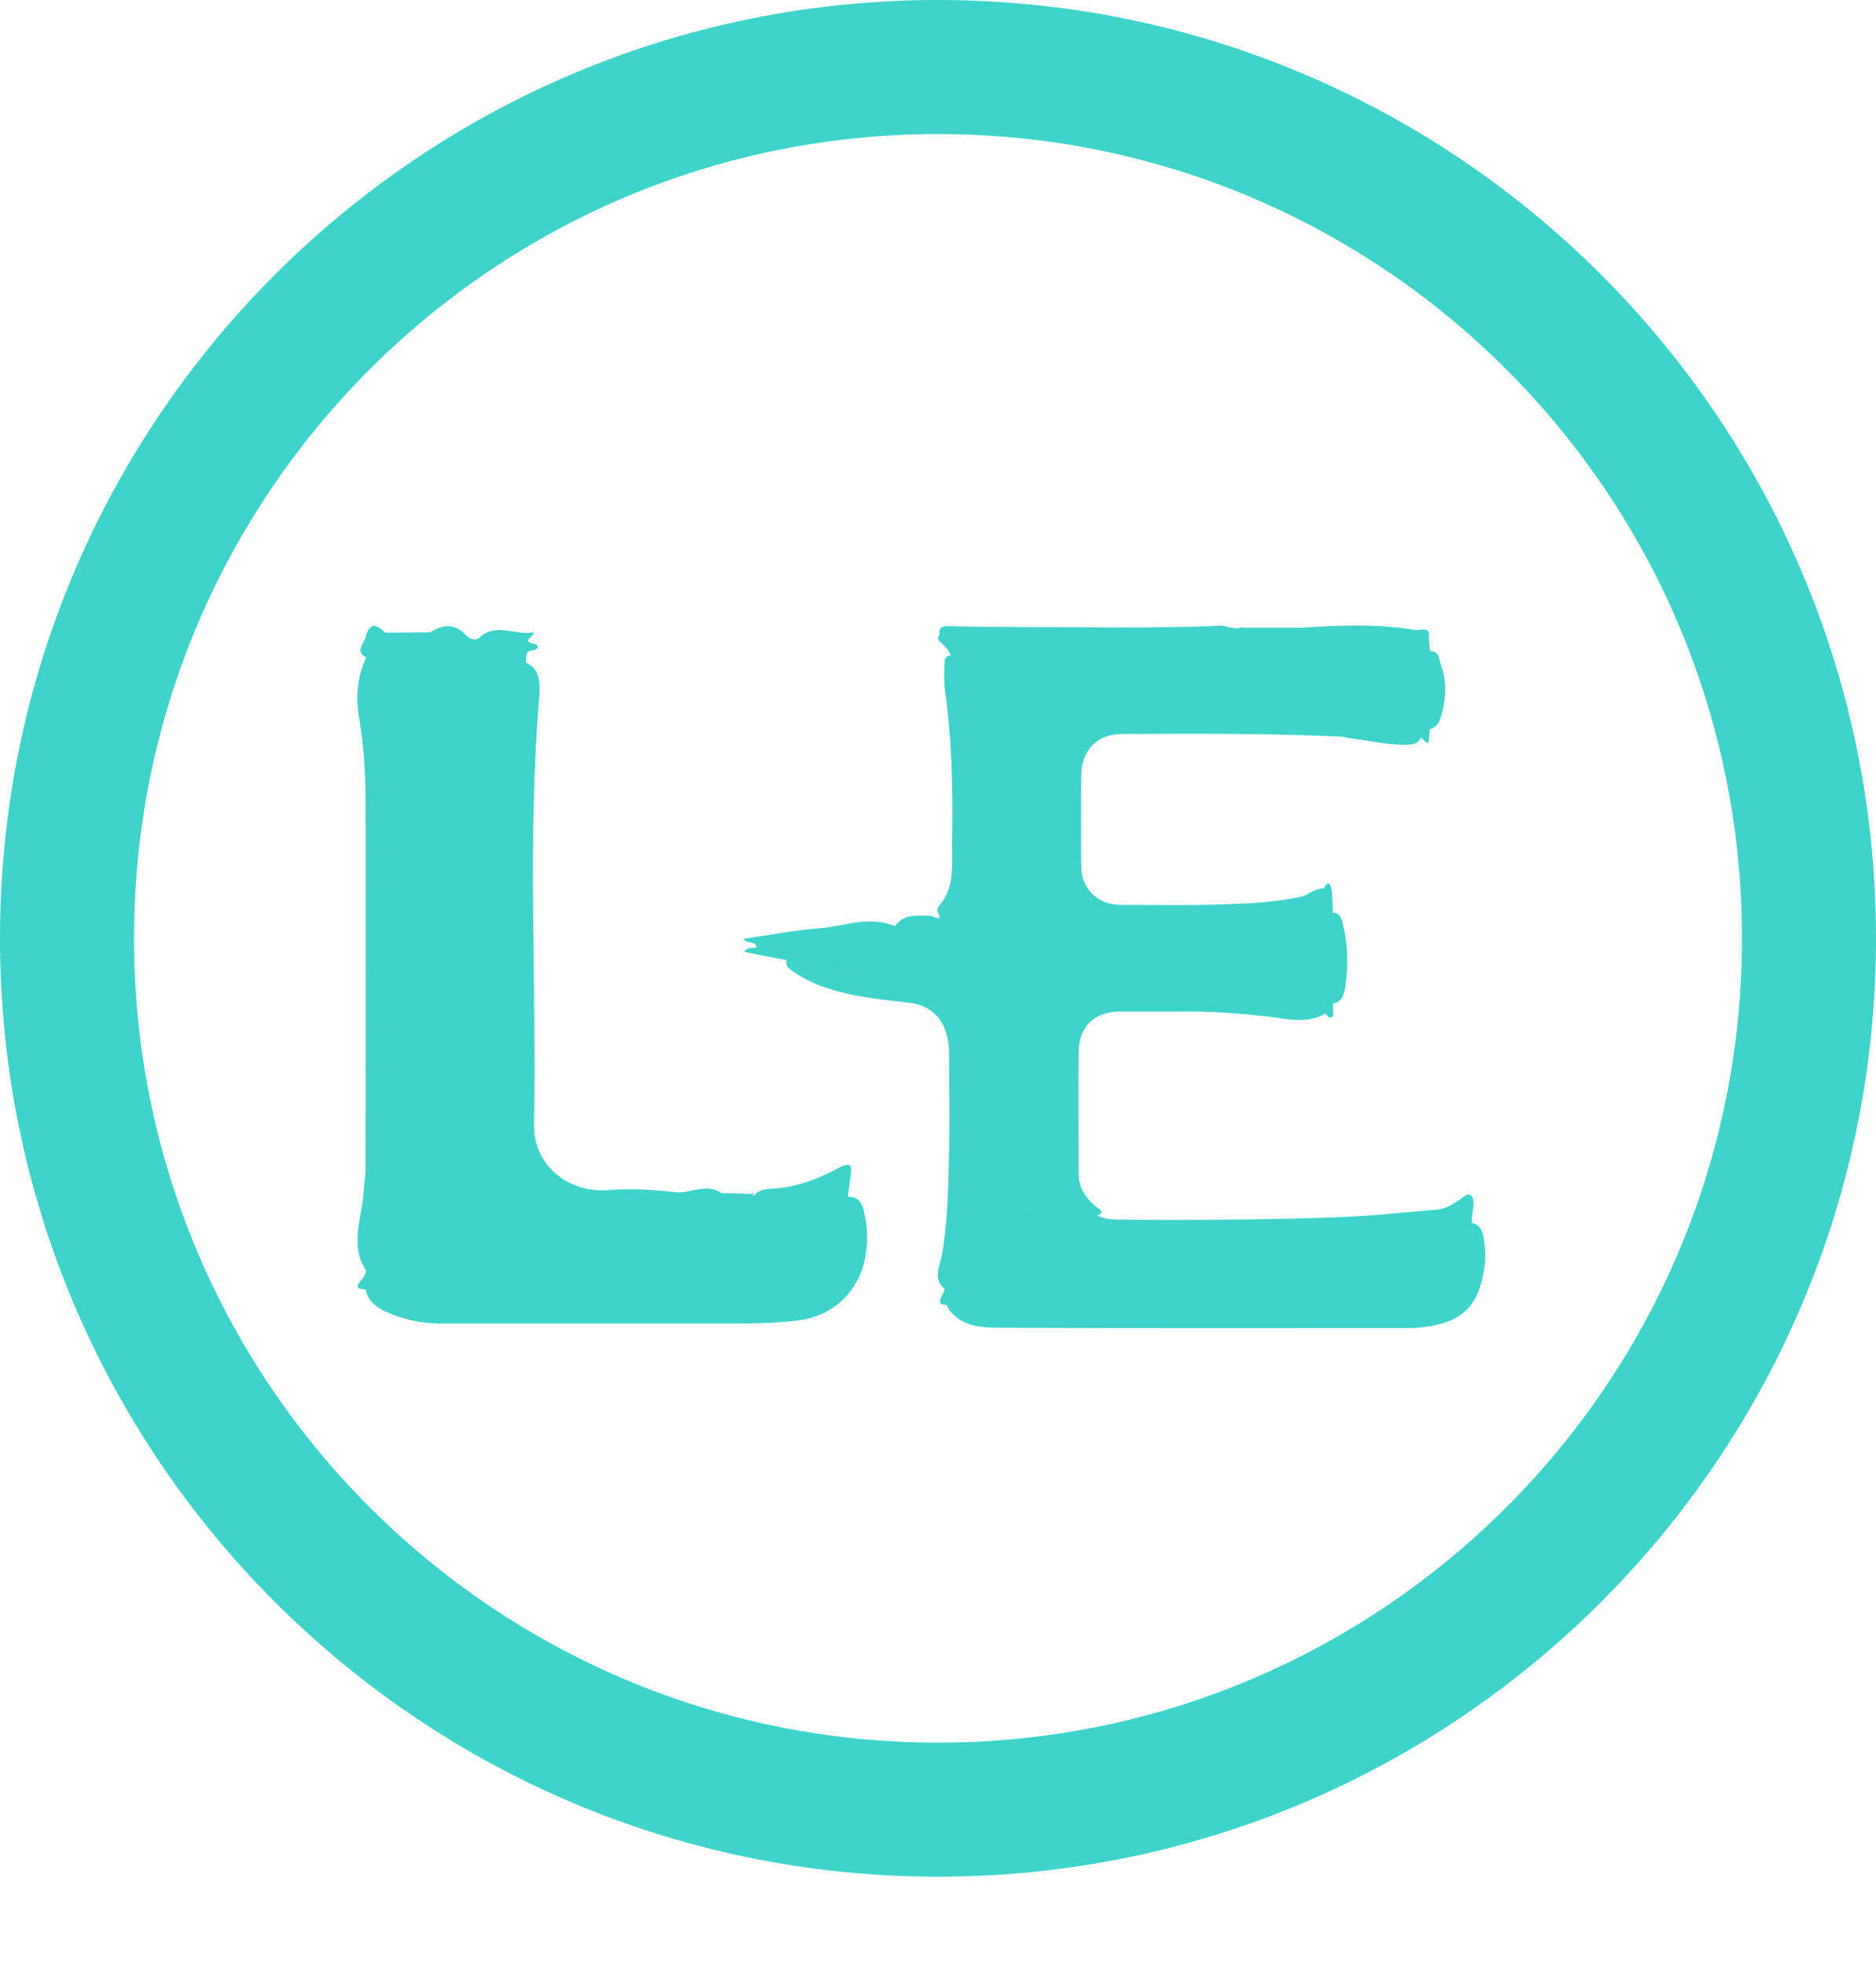 <svg width="21" height="22" viewBox="0 0 21 22" fill="none" xmlns="http://www.w3.org/2000/svg">
<path fill-rule="evenodd" clip-rule="evenodd" d="M10.5 19.5C15.471 19.5 19.5 15.471 19.5 10.5C19.5 5.529 15.471 1.5 10.5 1.5C5.529 1.5 1.5 5.529 1.5 10.5C1.5 15.471 5.529 19.5 10.5 19.5ZM10.5 21C16.299 21 21 16.299 21 10.5C21 4.701 16.299 0 10.5 0C4.701 0 0 4.701 0 10.5C0 16.299 4.701 21 10.5 21Z" fill="#3ED3CB"/>
<path d="M16.617 13.911C16.604 13.826 16.6 13.715 16.48 13.685C16.459 13.586 16.527 13.484 16.476 13.385C16.438 13.347 16.412 13.372 16.378 13.398C16.288 13.458 16.202 13.526 16.087 13.535C15.723 13.565 15.355 13.608 14.992 13.62C14.474 13.642 13.956 13.646 13.439 13.65C13.122 13.655 12.81 13.65 12.493 13.646C12.421 13.646 12.352 13.633 12.284 13.603C12.382 13.556 12.301 13.531 12.271 13.505C12.155 13.407 12.074 13.291 12.074 13.137C12.074 12.684 12.07 12.23 12.074 11.777C12.078 11.482 12.25 11.319 12.545 11.319C12.776 11.319 13.002 11.319 13.233 11.319C13.554 11.315 13.875 11.34 14.196 11.375C14.41 11.4 14.628 11.464 14.838 11.34C14.855 11.362 14.868 11.396 14.906 11.383C14.936 11.37 14.923 11.34 14.923 11.319C14.923 11.289 14.923 11.259 14.923 11.229C15.03 11.212 15.047 11.118 15.06 11.041C15.094 10.801 15.09 10.566 15.03 10.331C15.017 10.275 14.996 10.215 14.919 10.211C14.915 10.126 14.919 10.044 14.906 9.963C14.906 9.95 14.88 9.809 14.82 9.942C14.718 9.937 14.649 10.014 14.555 10.036C14.299 10.091 14.033 10.108 13.773 10.117C13.366 10.134 12.955 10.126 12.545 10.126C12.297 10.126 12.108 9.954 12.104 9.702C12.1 9.36 12.1 9.013 12.104 8.671C12.108 8.393 12.284 8.213 12.562 8.213C13.379 8.209 14.196 8.205 15.013 8.243C15.043 8.243 15.073 8.256 15.099 8.26C15.312 8.282 15.518 8.337 15.732 8.333C15.804 8.333 15.873 8.329 15.907 8.252C15.933 8.269 15.946 8.312 15.993 8.312C15.997 8.26 16.001 8.209 16.006 8.158C16.078 8.141 16.112 8.085 16.13 8.021C16.185 7.833 16.202 7.64 16.134 7.456C16.108 7.388 16.121 7.285 16.006 7.285C16.001 7.229 15.997 7.178 15.997 7.122C16.001 7.067 15.98 7.041 15.924 7.045C15.907 7.045 15.894 7.045 15.877 7.05C15.864 7.05 15.851 7.05 15.843 7.05C15.419 6.977 14.996 6.998 14.568 7.024C14.35 7.024 14.132 7.024 13.914 7.024C13.896 7.016 13.879 7.016 13.867 7.033C13.828 7.028 13.79 7.024 13.751 7.02C13.691 6.99 13.623 7.003 13.559 7.007C13.122 7.02 12.686 7.024 12.25 7.02C11.71 7.016 11.167 7.02 10.628 7.007C10.56 7.007 10.504 7.011 10.517 7.101C10.513 7.122 10.483 7.131 10.513 7.17C10.56 7.221 10.624 7.264 10.641 7.336C10.59 7.341 10.573 7.366 10.573 7.418C10.573 7.516 10.564 7.619 10.577 7.717C10.628 8.072 10.65 8.427 10.658 8.782C10.667 9.082 10.658 9.381 10.658 9.681C10.658 9.843 10.628 9.997 10.521 10.126C10.508 10.143 10.487 10.177 10.491 10.19C10.568 10.335 10.457 10.25 10.419 10.25C10.26 10.241 10.106 10.228 10.021 10.365C9.73 10.241 9.456 10.365 9.182 10.386C8.9 10.408 8.618 10.463 8.323 10.506C8.37 10.57 8.455 10.519 8.468 10.6C8.425 10.613 8.37 10.592 8.331 10.652C8.498 10.686 8.652 10.716 8.806 10.742C9.093 10.797 9.383 10.848 9.67 10.896C9.379 10.848 9.093 10.797 8.806 10.742C8.789 10.801 8.827 10.836 8.87 10.866C8.968 10.934 9.075 10.99 9.187 11.032C9.507 11.152 9.845 11.182 10.175 11.221C10.517 11.259 10.624 11.529 10.624 11.785C10.624 12.149 10.633 12.512 10.624 12.876C10.615 13.265 10.611 13.659 10.543 14.048C10.521 14.168 10.436 14.309 10.577 14.425C10.5 14.591 10.5 14.591 10.598 14.604C10.611 14.626 10.615 14.651 10.633 14.669C10.791 14.861 11.026 14.857 11.236 14.857C12.746 14.865 14.256 14.861 15.766 14.861C15.873 14.861 15.984 14.848 16.091 14.823C16.314 14.771 16.476 14.66 16.557 14.429C16.617 14.254 16.643 14.082 16.617 13.911ZM11.471 13.642C11.471 13.655 11.479 13.663 11.497 13.663C11.479 13.663 11.475 13.655 11.471 13.642ZM11.488 13.629C11.501 13.633 11.501 13.646 11.505 13.659C11.501 13.646 11.497 13.633 11.488 13.629ZM11.535 13.719C11.531 13.719 11.531 13.719 11.535 13.719ZM11.116 12.97C11.129 12.97 11.142 12.975 11.154 12.975C11.142 12.975 11.129 12.975 11.116 12.97Z" fill="#3ED3CB"/>
<path d="M9.678 13.586C9.661 13.497 9.627 13.381 9.49 13.394C9.503 13.308 9.512 13.227 9.524 13.142C9.533 13.073 9.537 13.005 9.43 13.047C9.191 13.176 8.943 13.283 8.669 13.3C8.583 13.304 8.498 13.308 8.438 13.381L8.425 13.368C8.429 13.355 8.434 13.347 8.442 13.334C8.434 13.343 8.425 13.351 8.416 13.36C8.301 13.355 8.185 13.351 8.074 13.351C7.963 13.27 7.843 13.304 7.728 13.325C7.676 13.334 7.642 13.347 7.582 13.343C7.326 13.313 7.069 13.296 6.812 13.317C6.363 13.355 5.97 13.039 5.978 12.585C6.008 10.981 5.901 9.377 6.038 7.773C6.047 7.653 6.047 7.486 5.888 7.414C5.897 7.358 5.863 7.285 5.965 7.277C6.017 7.272 6.047 7.221 5.987 7.208C5.816 7.174 5.995 7.118 5.97 7.076C5.769 7.118 5.55 6.952 5.358 7.144C5.324 7.17 5.251 7.153 5.208 7.101C5.088 6.969 4.951 6.99 4.815 7.076C4.648 7.076 4.481 7.08 4.314 7.08C4.331 7.118 4.353 7.144 4.383 7.165C4.404 7.183 4.43 7.195 4.451 7.212C4.425 7.195 4.404 7.183 4.383 7.165C4.353 7.144 4.331 7.114 4.314 7.08C4.229 6.999 4.147 6.952 4.096 7.11C4.096 7.191 3.955 7.277 4.1 7.358C3.998 7.572 3.98 7.803 4.019 8.025C4.07 8.333 4.092 8.641 4.092 8.949C4.096 10.327 4.092 11.7 4.092 13.077C4.092 13.163 4.075 13.248 4.07 13.33C4.057 13.625 3.908 13.924 4.096 14.215C4.096 14.267 4.062 14.301 4.032 14.339C3.959 14.429 4.04 14.421 4.092 14.429C4.117 14.553 4.207 14.626 4.31 14.673C4.502 14.763 4.708 14.81 4.926 14.81C6.021 14.81 7.116 14.81 8.211 14.81C8.451 14.81 8.69 14.806 8.934 14.776C9.537 14.694 9.798 14.155 9.678 13.586ZM4.78 7.529C4.78 7.525 4.78 7.525 4.78 7.52C4.78 7.525 4.78 7.529 4.78 7.529ZM4.733 7.555C4.738 7.559 4.742 7.559 4.746 7.559C4.738 7.559 4.733 7.559 4.733 7.555ZM4.686 7.495C4.661 7.491 4.639 7.486 4.626 7.469C4.639 7.486 4.661 7.495 4.686 7.495ZM4.592 7.418C4.605 7.405 4.618 7.392 4.626 7.384C4.614 7.392 4.605 7.405 4.592 7.418Z" fill="#3ED3CB"/>
</svg>
